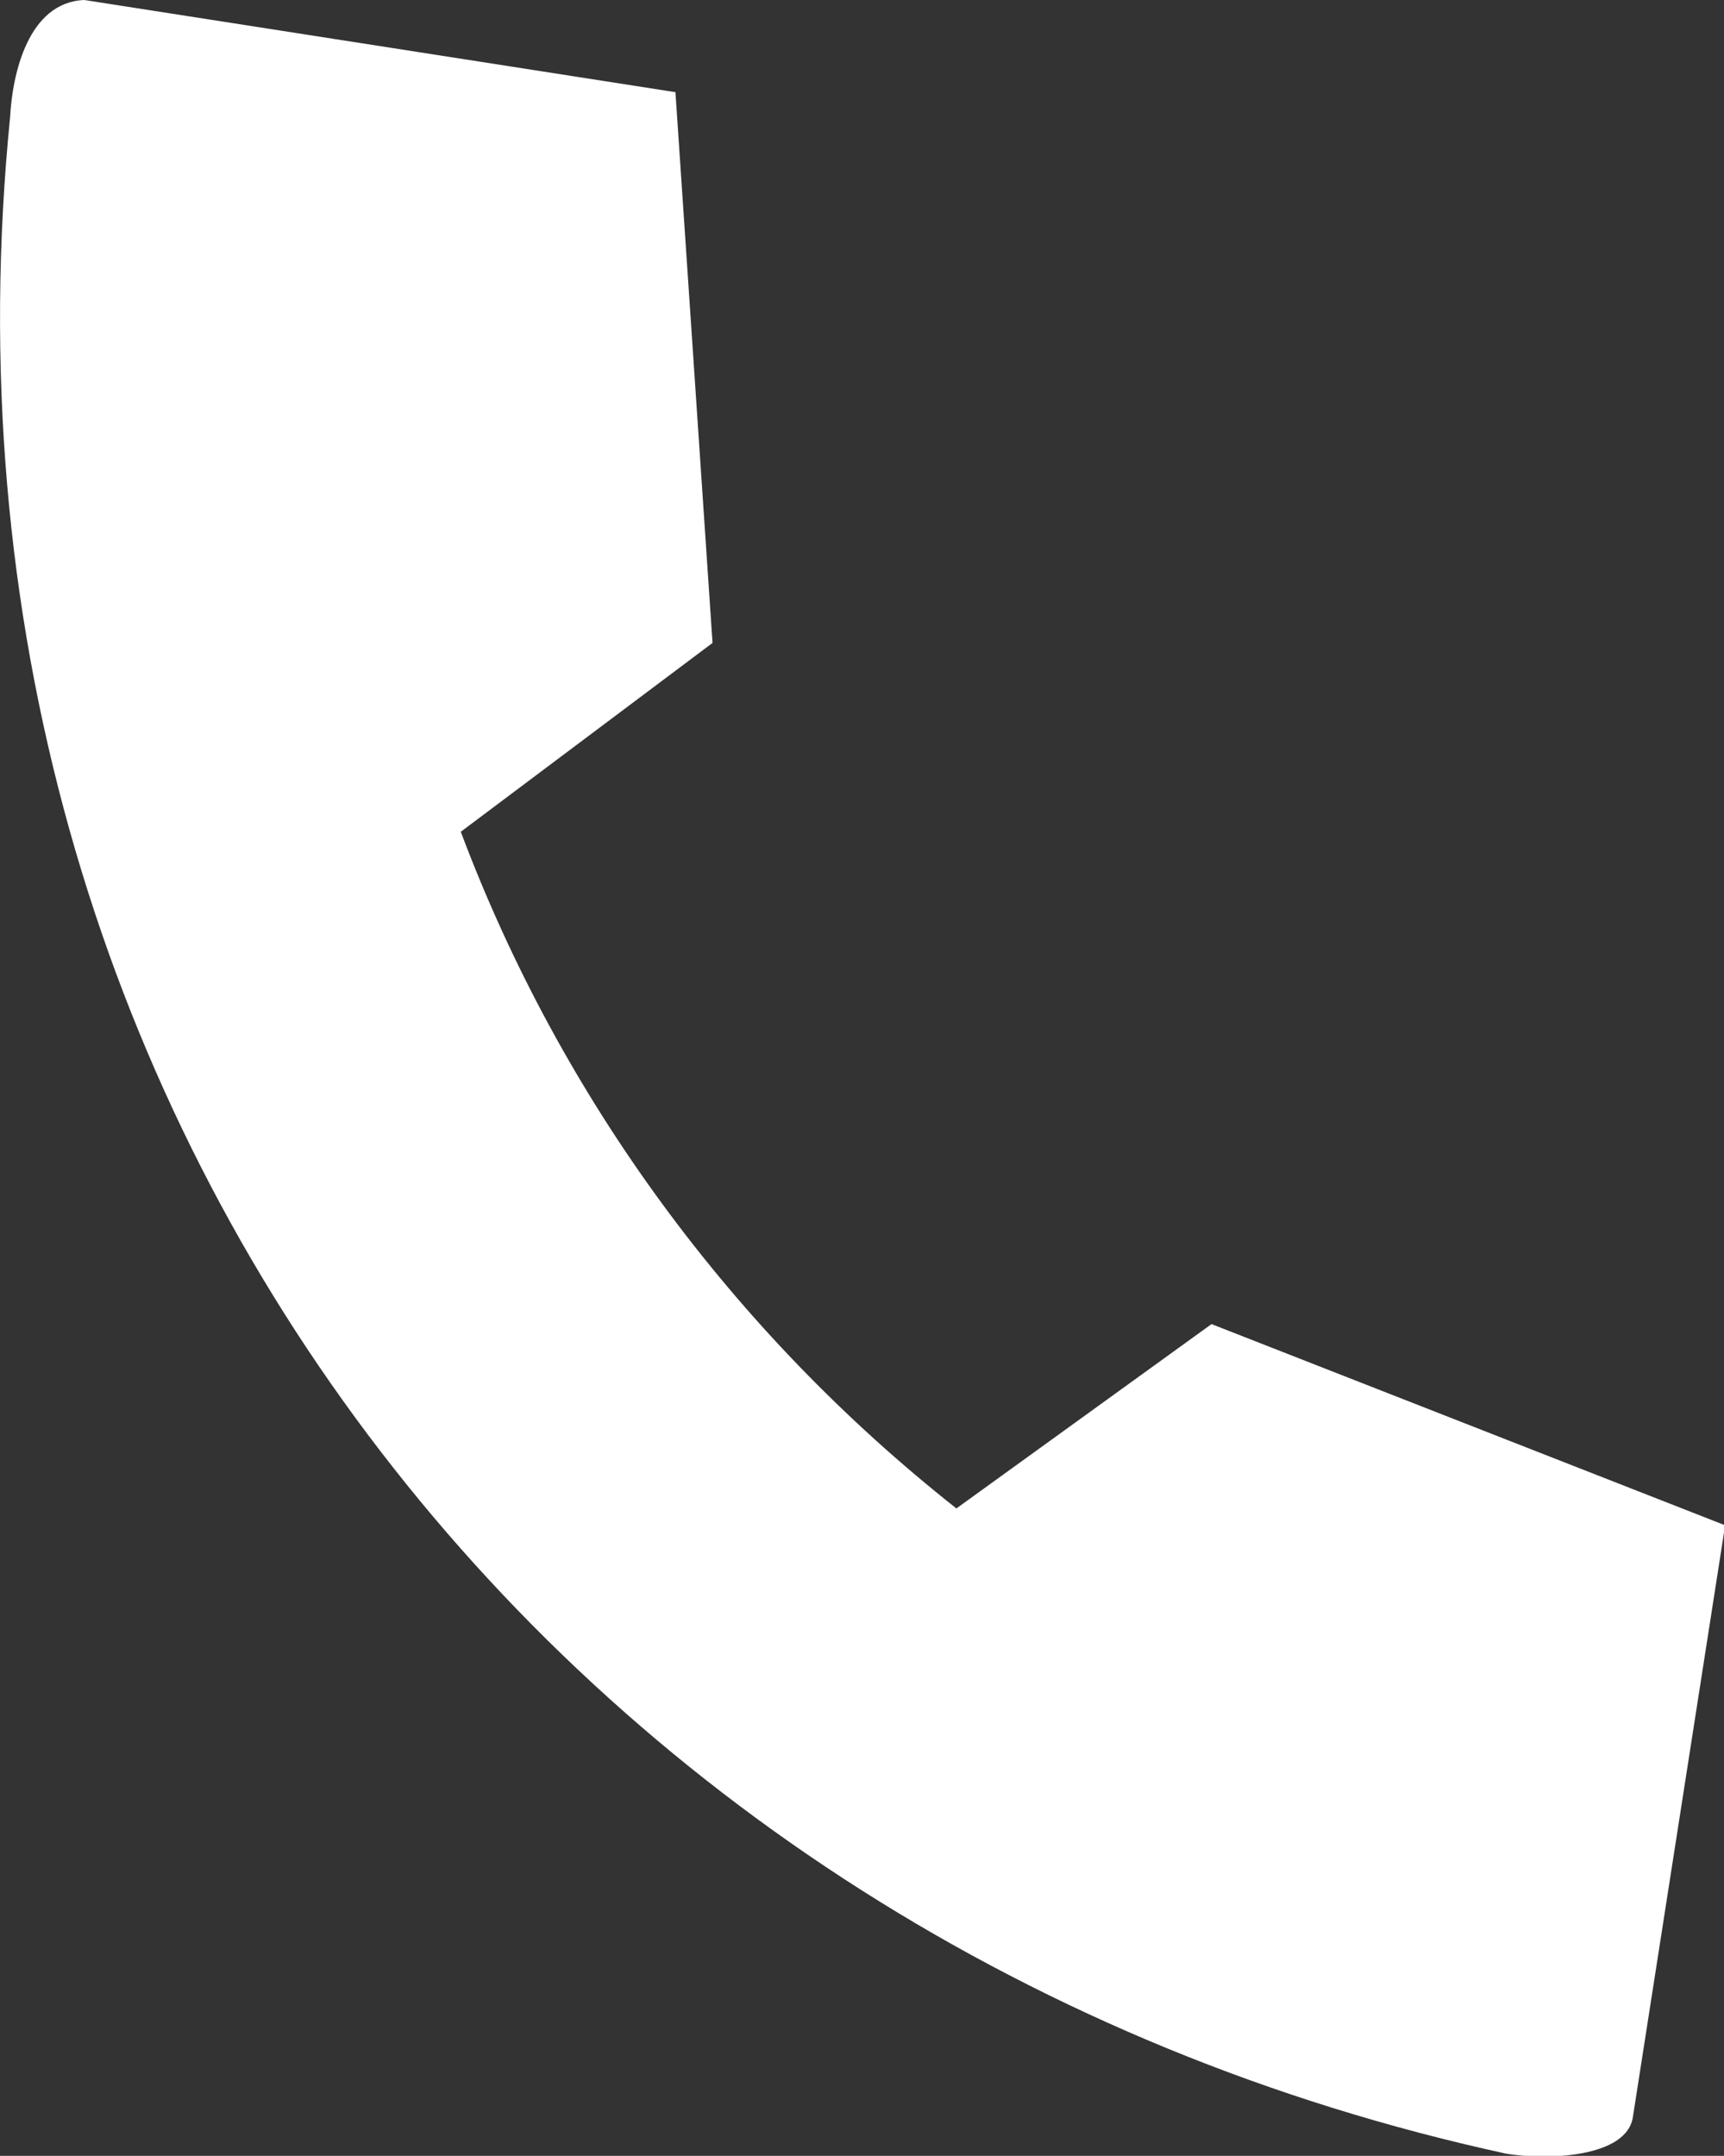<!-- Generator: Adobe Illustrator 24.1.1, SVG Export Plug-In  -->
<svg version="1.1" xmlns="http://www.w3.org/2000/svg" xmlns:xlink="http://www.w3.org/1999/xlink" x="0px" y="0px" width="153.4px"
	 height="191.8px" viewBox="0 0 153.4 191.8" style="enable-background:new 0 0 153.4 191.8;" xml:space="preserve">
<rect x="0" y="0" width="153.4" height="191.8" fill="#333333" stroke="none"/>
<style type="text/css">
	.st0{fill:#FFFFFF;}
</style>
<defs>
</defs>
<g>
	<path class="st0" d="M145.3,188.3c-0.5,3.7-7.8,3.9-11.3,3.3C50.3,173.4-8,99.6,0.9,10.4C1.1,6.6,2.5,0.2,7.5,0l52.6,8.2l3.3,49
		L41,74c8.9,23.7,24.2,44.5,44.1,60.2l22.7-16.4l45.7,17.9L145.3,188.3"/>
</g>
</svg>
